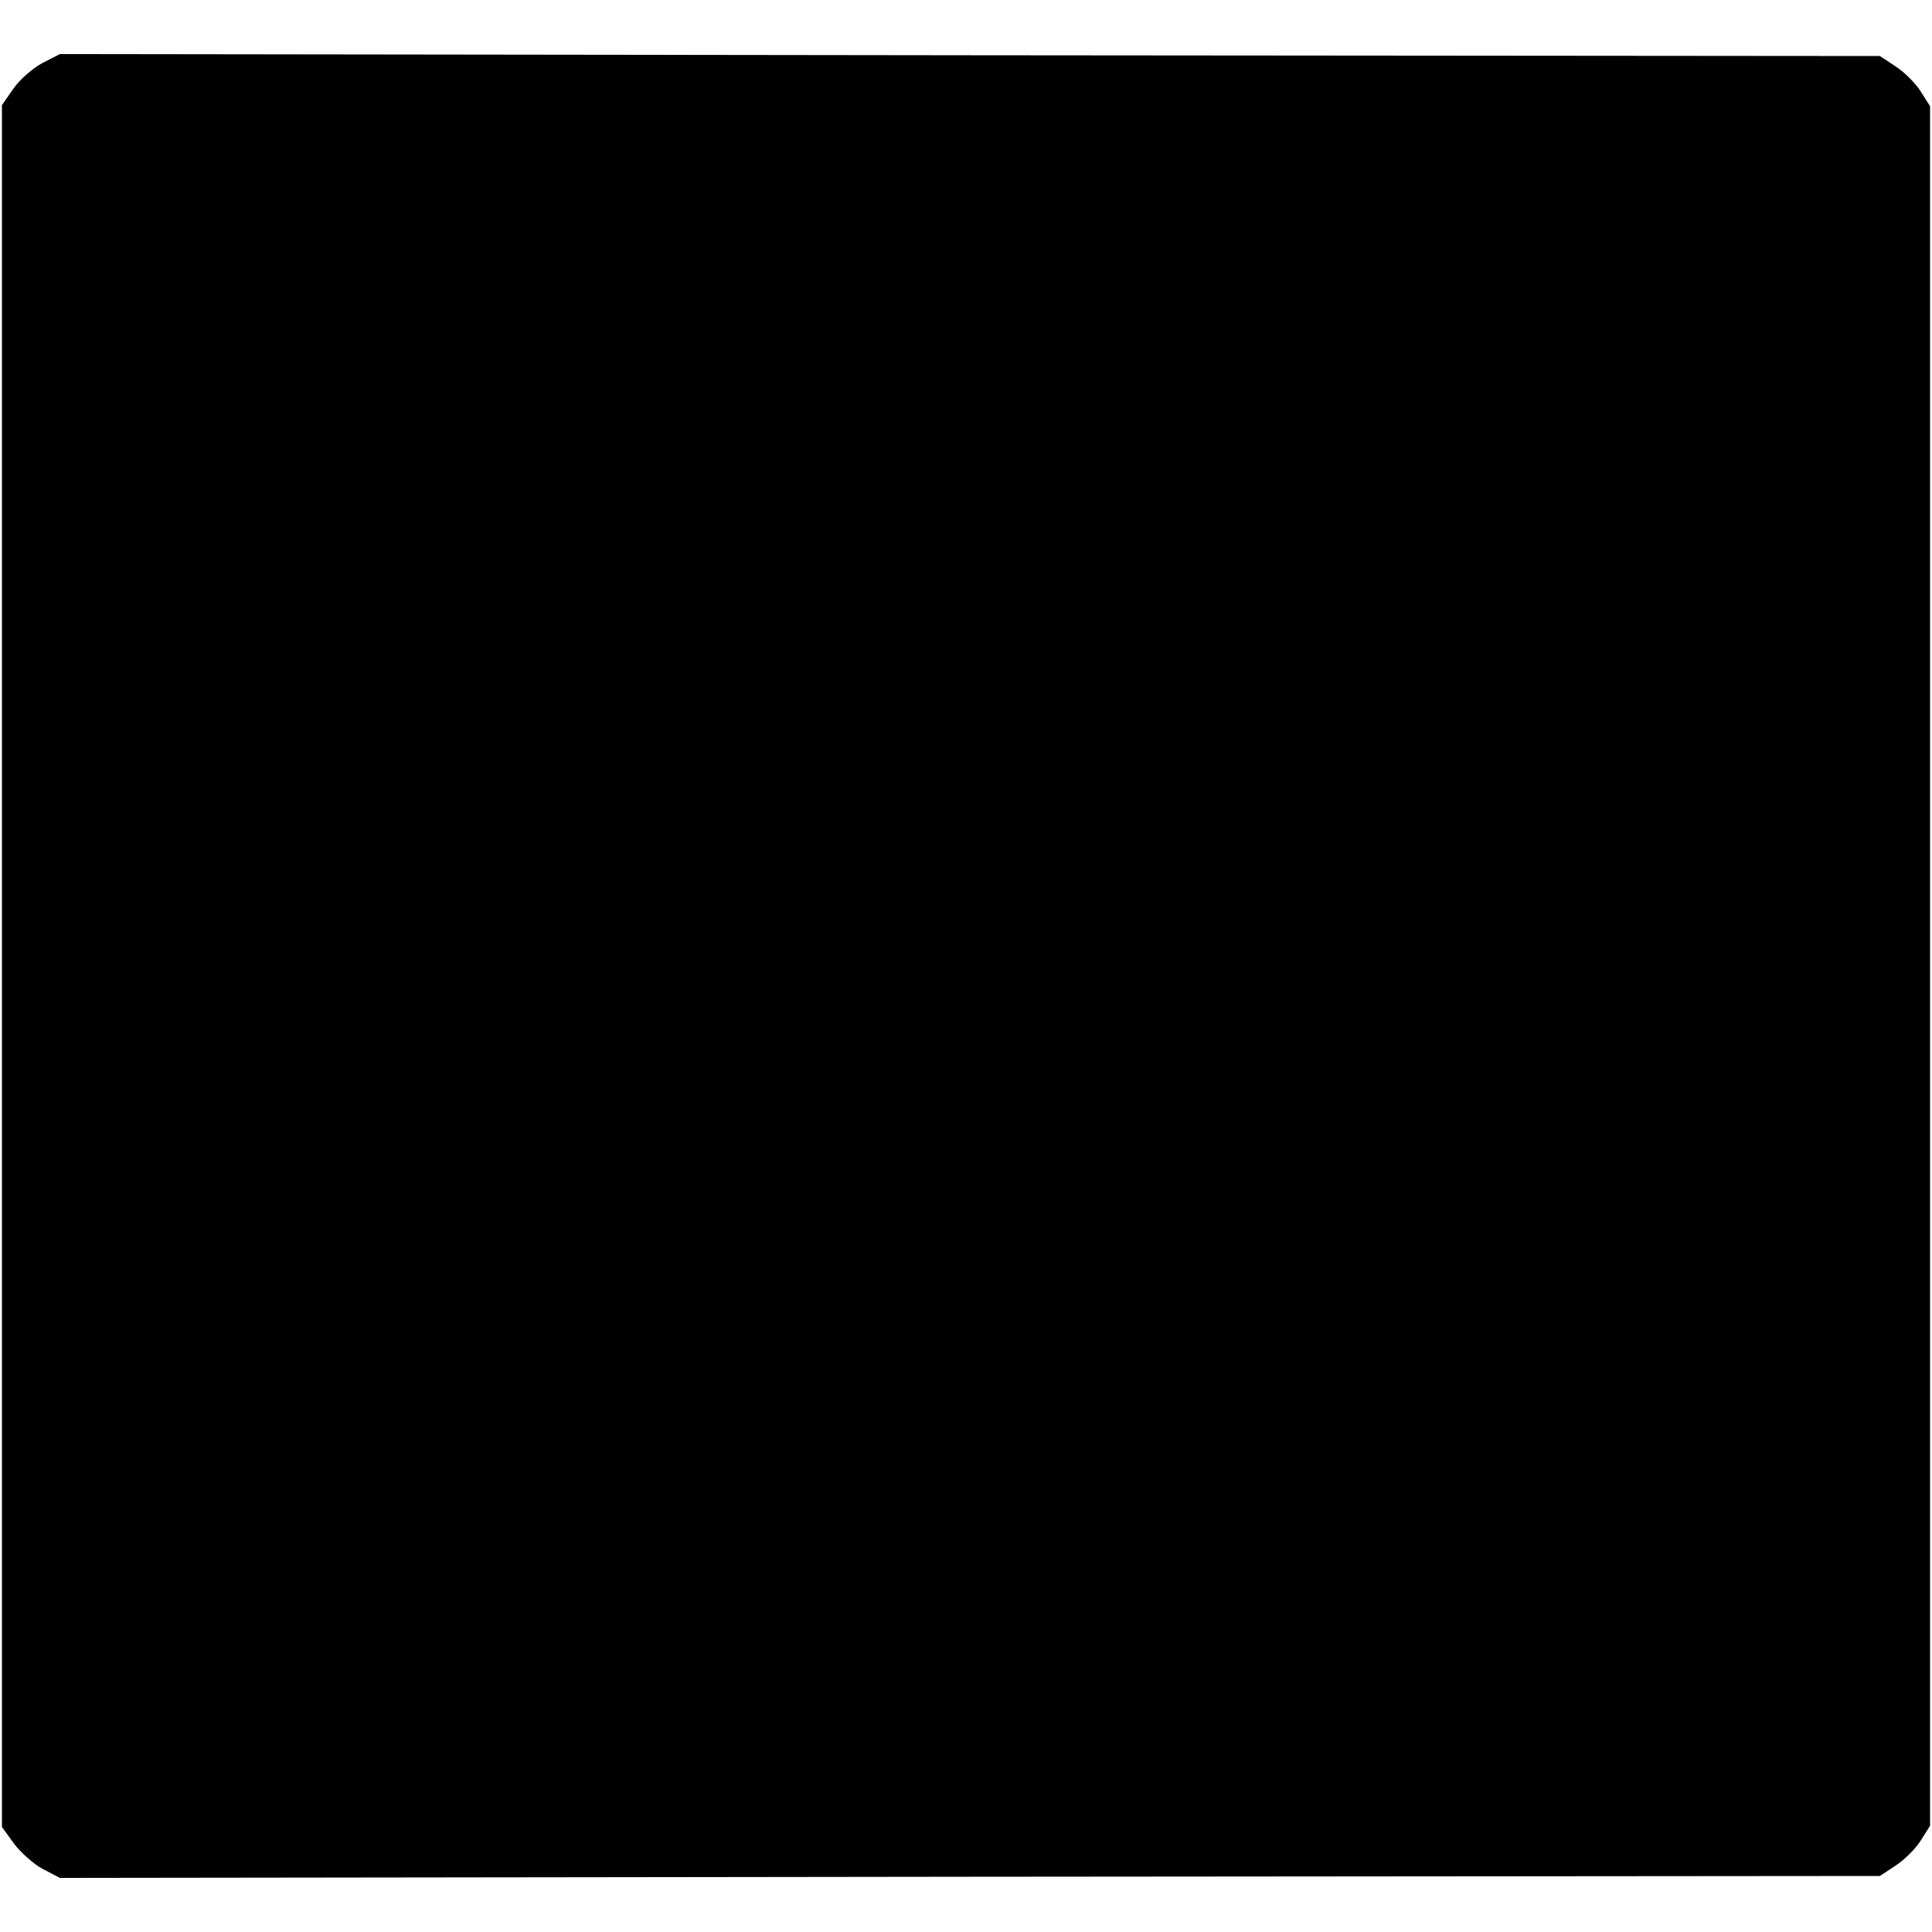 <?xml version="1.0" standalone="no"?>
<!DOCTYPE svg PUBLIC "-//W3C//DTD SVG 20010904//EN"
 "http://www.w3.org/TR/2001/REC-SVG-20010904/DTD/svg10.dtd">
<svg version="1.0" xmlns="http://www.w3.org/2000/svg"
 width="500pt" height="500pt" viewBox="0 0 500 500"
 preserveAspectRatio="xMidYMid meet">
<g transform="translate(0,500) scale(0.1,-0.1)"
fill="#000000" stroke="none">
<path d="M110 4837 c-26 -14 -58 -42 -75 -66 l-30 -43 0 -2228 0 -2228 31 -43
c18 -24 52 -54 75 -66 l44 -23 2355 3 2355 2 41 27 c23 15 52 44 65 65 l24 38
0 2225 0 2225 -24 38 c-13 21 -42 50 -65 65 l-41 27 -2355 2 -2355 3 -45 -23z"/>
</g>
</svg>
